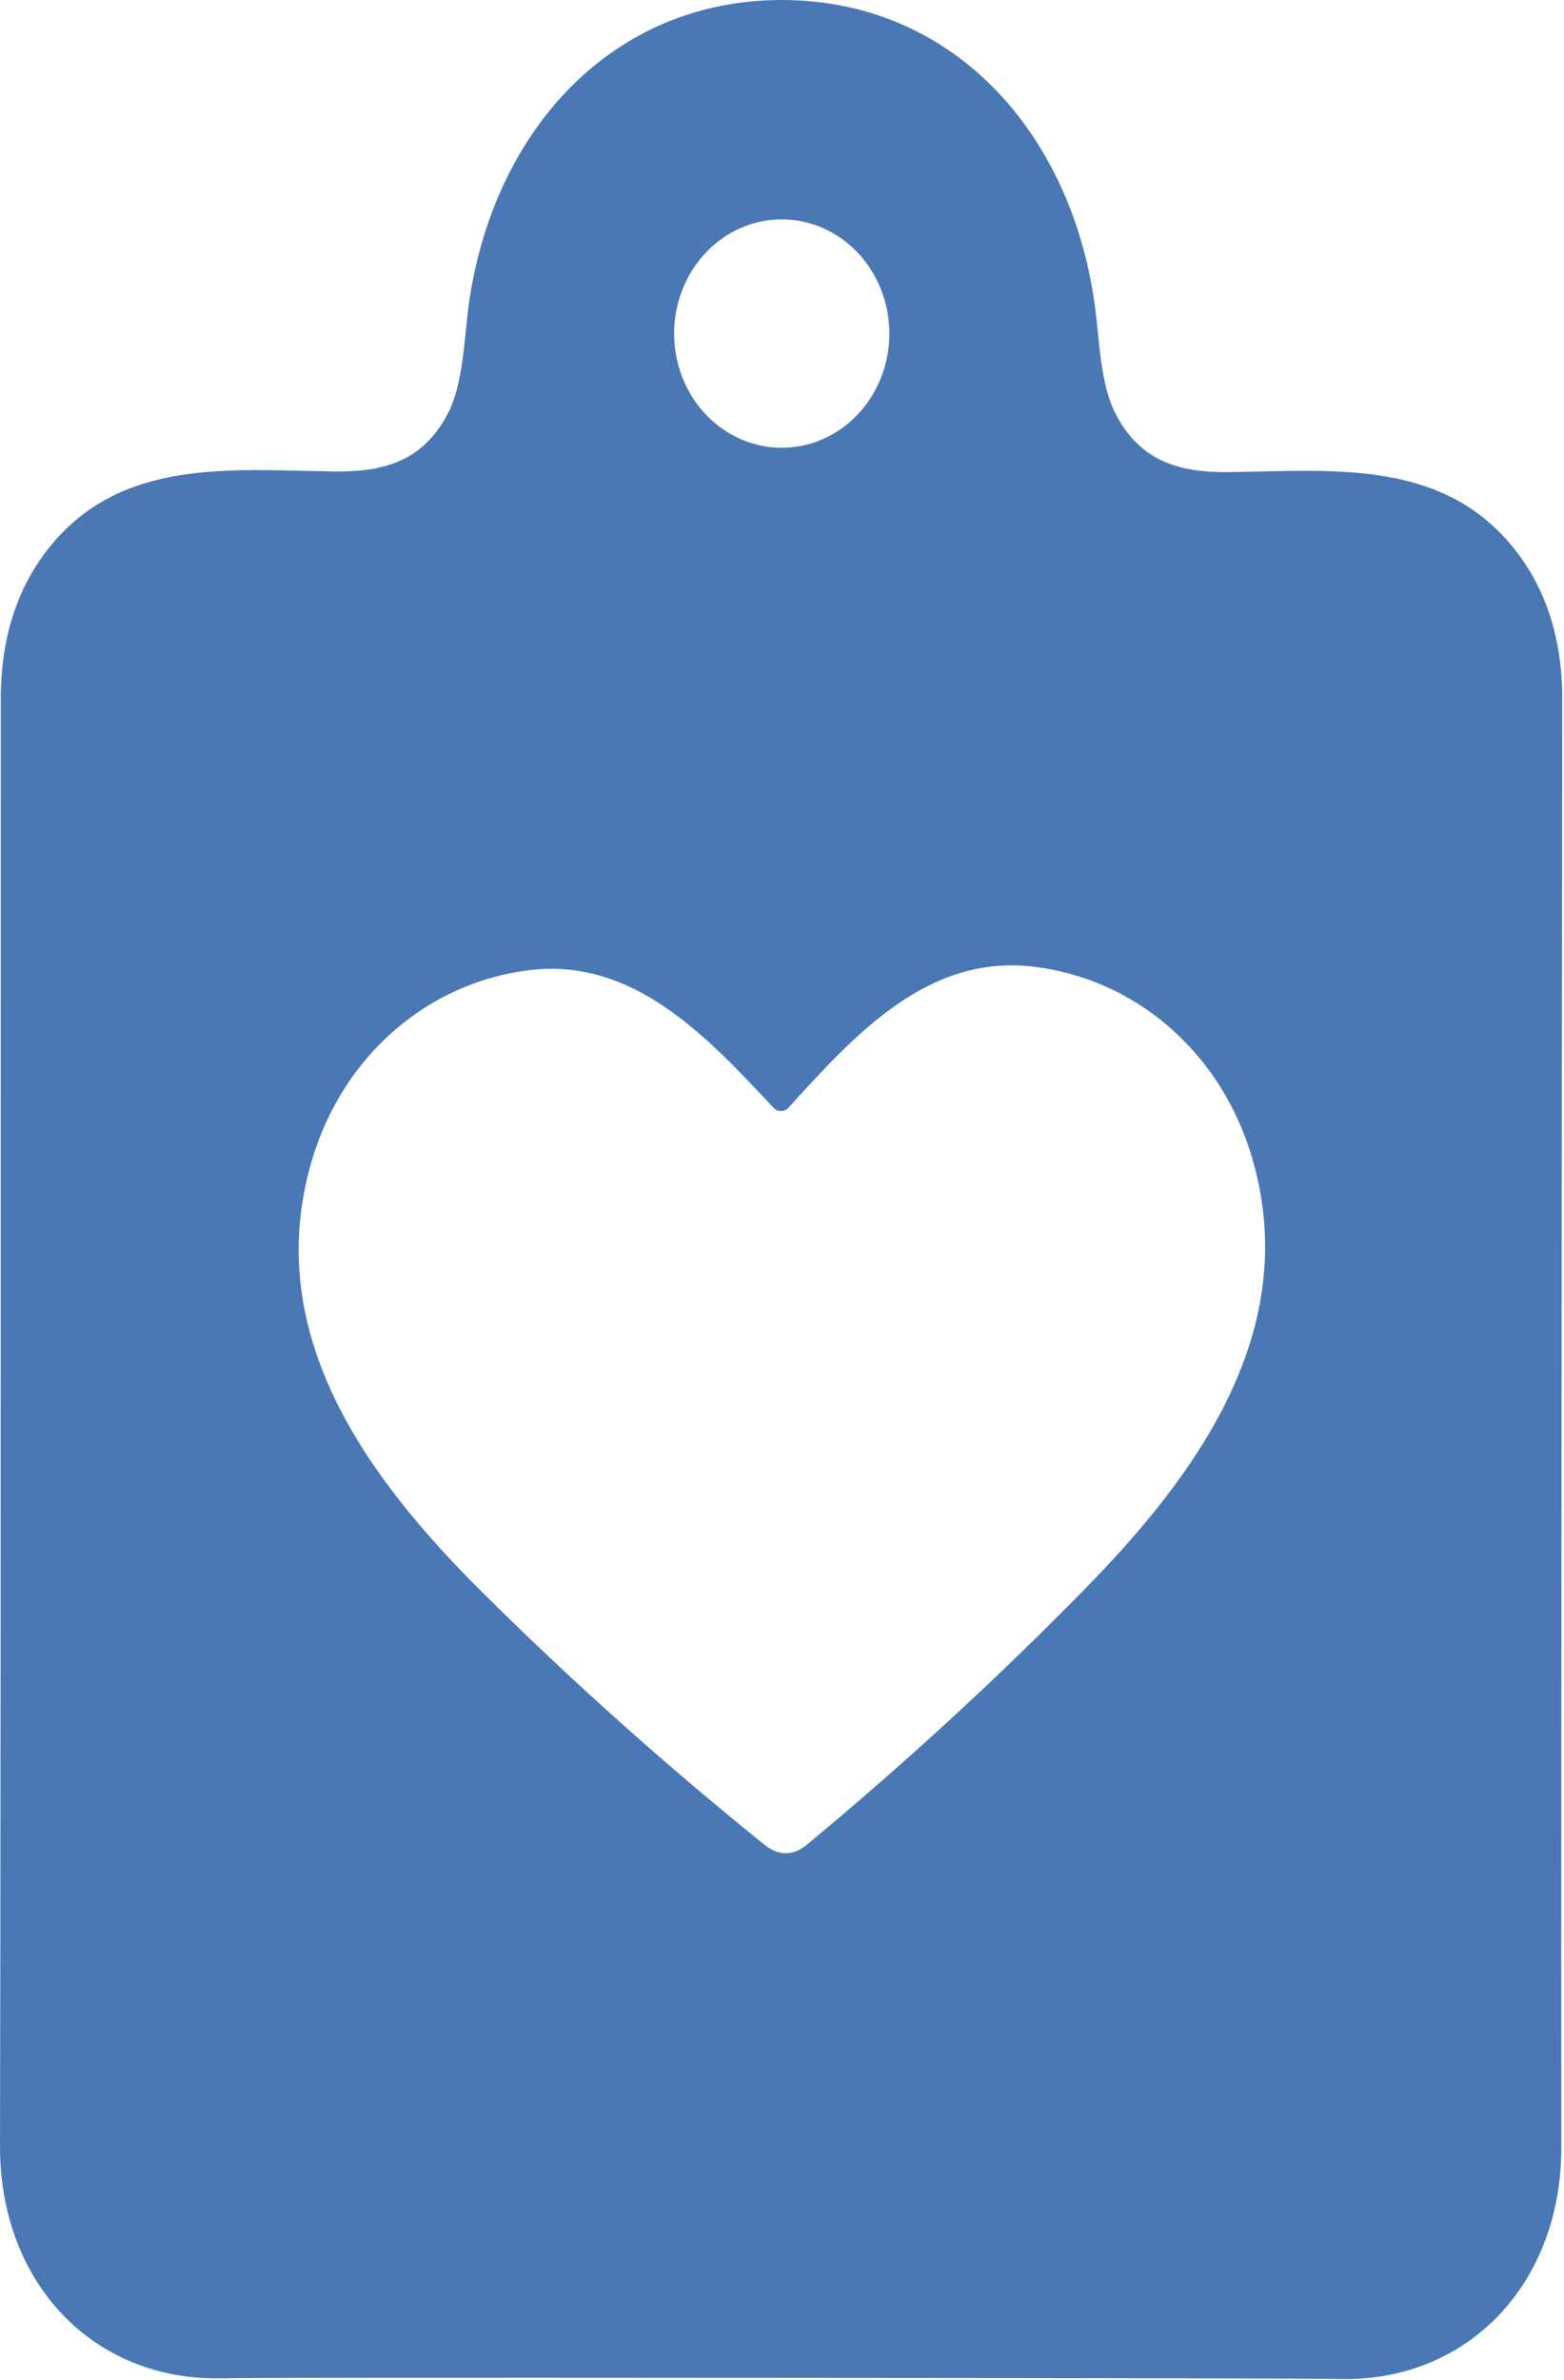<?xml version="1.0" encoding="utf-8"?>
<svg xmlns="http://www.w3.org/2000/svg" fill="none" height="100%" overflow="visible" preserveAspectRatio="none" style="display: block;" viewBox="0 0 117 178" width="100%">
<path d="M58.495 4.63513e-06C71.323 0.008 80.187 9.959 81.917 22.945C82.25 25.447 82.309 28.764 83.47 30.976C85.274 34.426 88.098 35.351 91.913 35.304C99.609 35.21 107.727 34.3 113.117 40.841C115.626 43.883 116.878 47.721 116.873 52.353C116.804 110.435 116.779 146.51 116.799 160.579C116.814 170.765 109.827 178.121 100.23 177.909C98.417 177.867 84.471 177.839 58.392 177.823C32.309 177.802 18.36 177.813 16.546 177.854C6.95 178.05 -0.022 170.687 5.27706e-05 160.5C0.039 146.432 0.059 110.356 0.059 52.274C0.059 47.642 1.316 43.805 3.83 40.762C9.227 34.23 17.345 35.155 25.041 35.257C28.856 35.312 31.68 34.387 33.492 30.944C34.652 28.733 34.719 25.416 35.051 22.914C36.796 9.936 45.676 -0.008 58.495 4.63513e-06ZM66.532 24.945C66.532 22.68 65.684 20.508 64.174 18.907C62.664 17.305 60.616 16.405 58.481 16.405C56.345 16.405 54.297 17.305 52.788 18.907C51.278 20.508 50.429 22.68 50.429 24.945C50.429 27.21 51.278 29.382 52.788 30.984C54.297 32.585 56.345 33.485 58.481 33.485C60.616 33.485 62.664 32.585 64.174 30.984C65.684 29.382 66.532 27.21 66.532 24.945ZM58.422 83.085C58.205 83.09 58.013 83.001 57.845 82.818C52.877 77.509 47.369 71.557 39.502 72.561C31.887 73.534 25.684 79.023 23.385 86.598C19.356 99.851 27.74 110.798 36.146 119.142C42.79 125.734 49.808 132.008 57.202 137.963C57.724 138.381 58.254 138.59 58.791 138.59C59.328 138.585 59.856 138.368 60.373 137.939C67.688 131.875 74.623 125.497 81.178 118.805C89.473 110.336 97.709 99.271 93.51 86.081C91.107 78.537 84.838 73.141 77.208 72.279C69.327 71.393 63.9 77.431 59.006 82.811C58.838 82.993 58.643 83.085 58.422 83.085Z" fill="#4A78B5" id="Vector"/>
</svg>